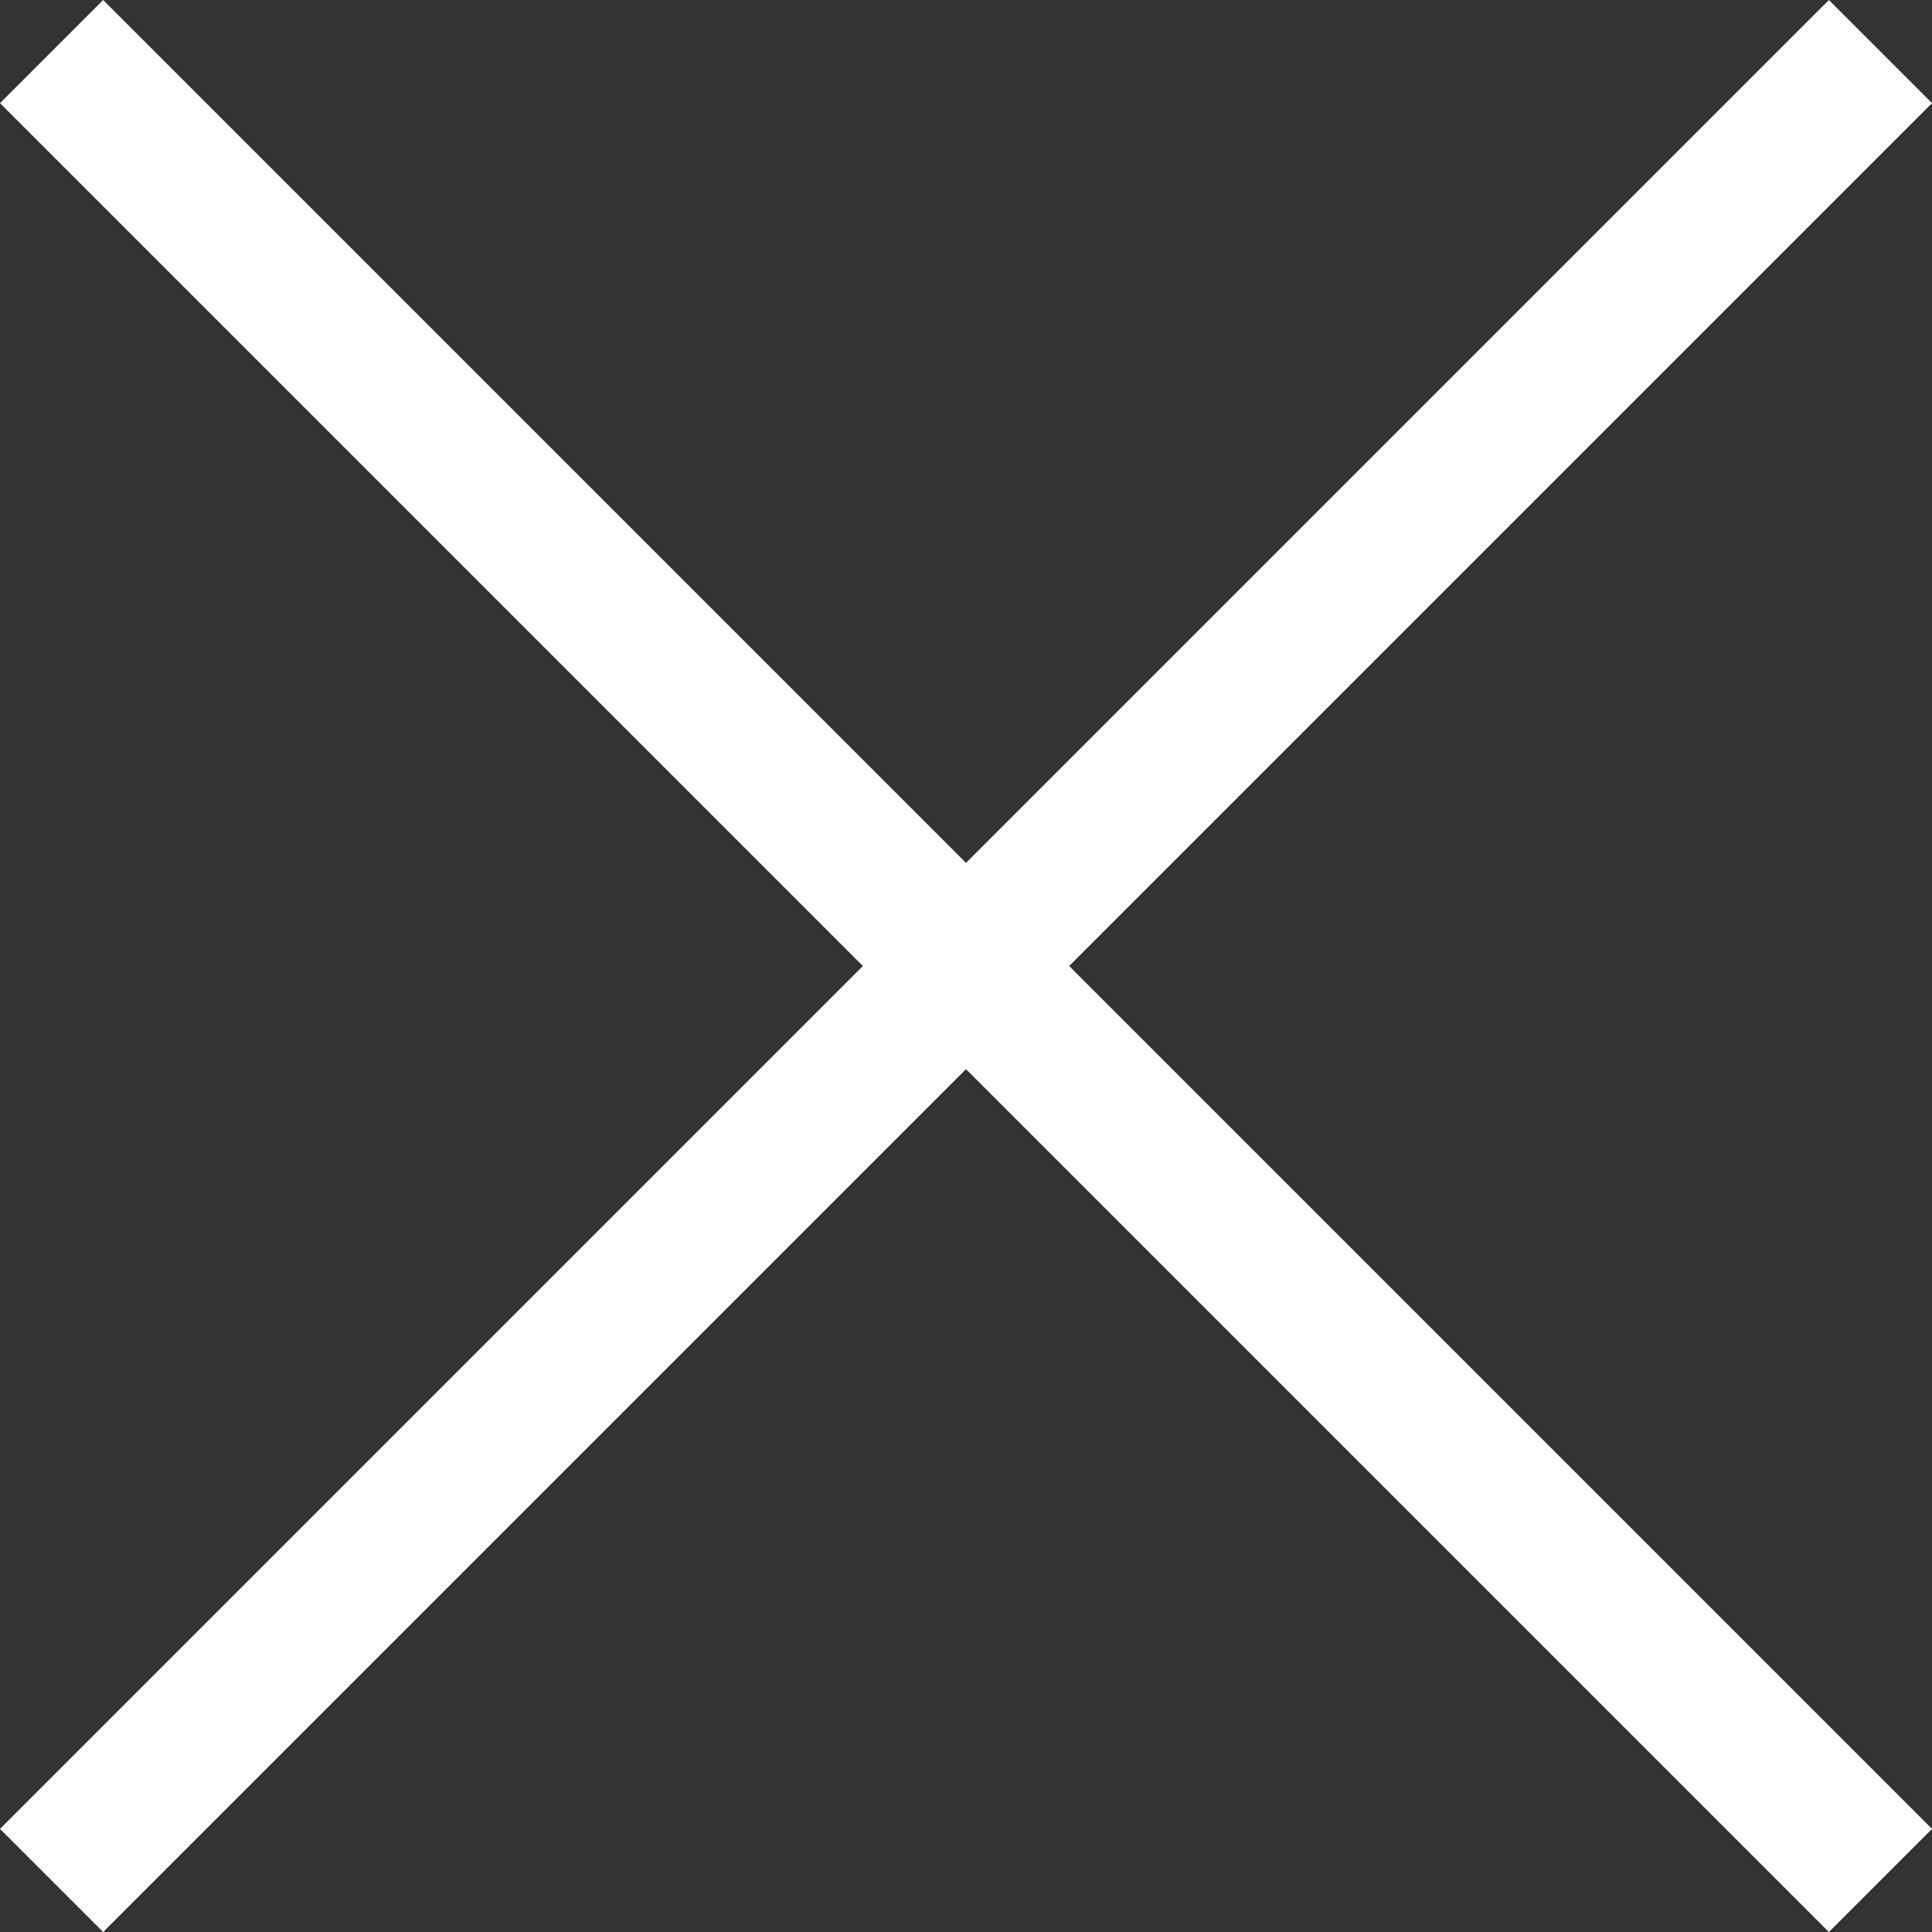 <svg xmlns="http://www.w3.org/2000/svg" width="39.738" height="39.738" viewBox="0 0 39.738 39.738"><rect x="0" y="0" width="39.738" height="39.738" fill="#333333" stroke="none"/><g transform="translate(-337.939 -1525.439)"><line x2="37.617" y2="37.617" transform="translate(339 1526.5)" fill="none" stroke="#fff" stroke-width="3"/><line x1="37.617" y2="37.617" transform="translate(339 1526.5)" fill="none" stroke="#fff" stroke-width="3"/></g></svg>